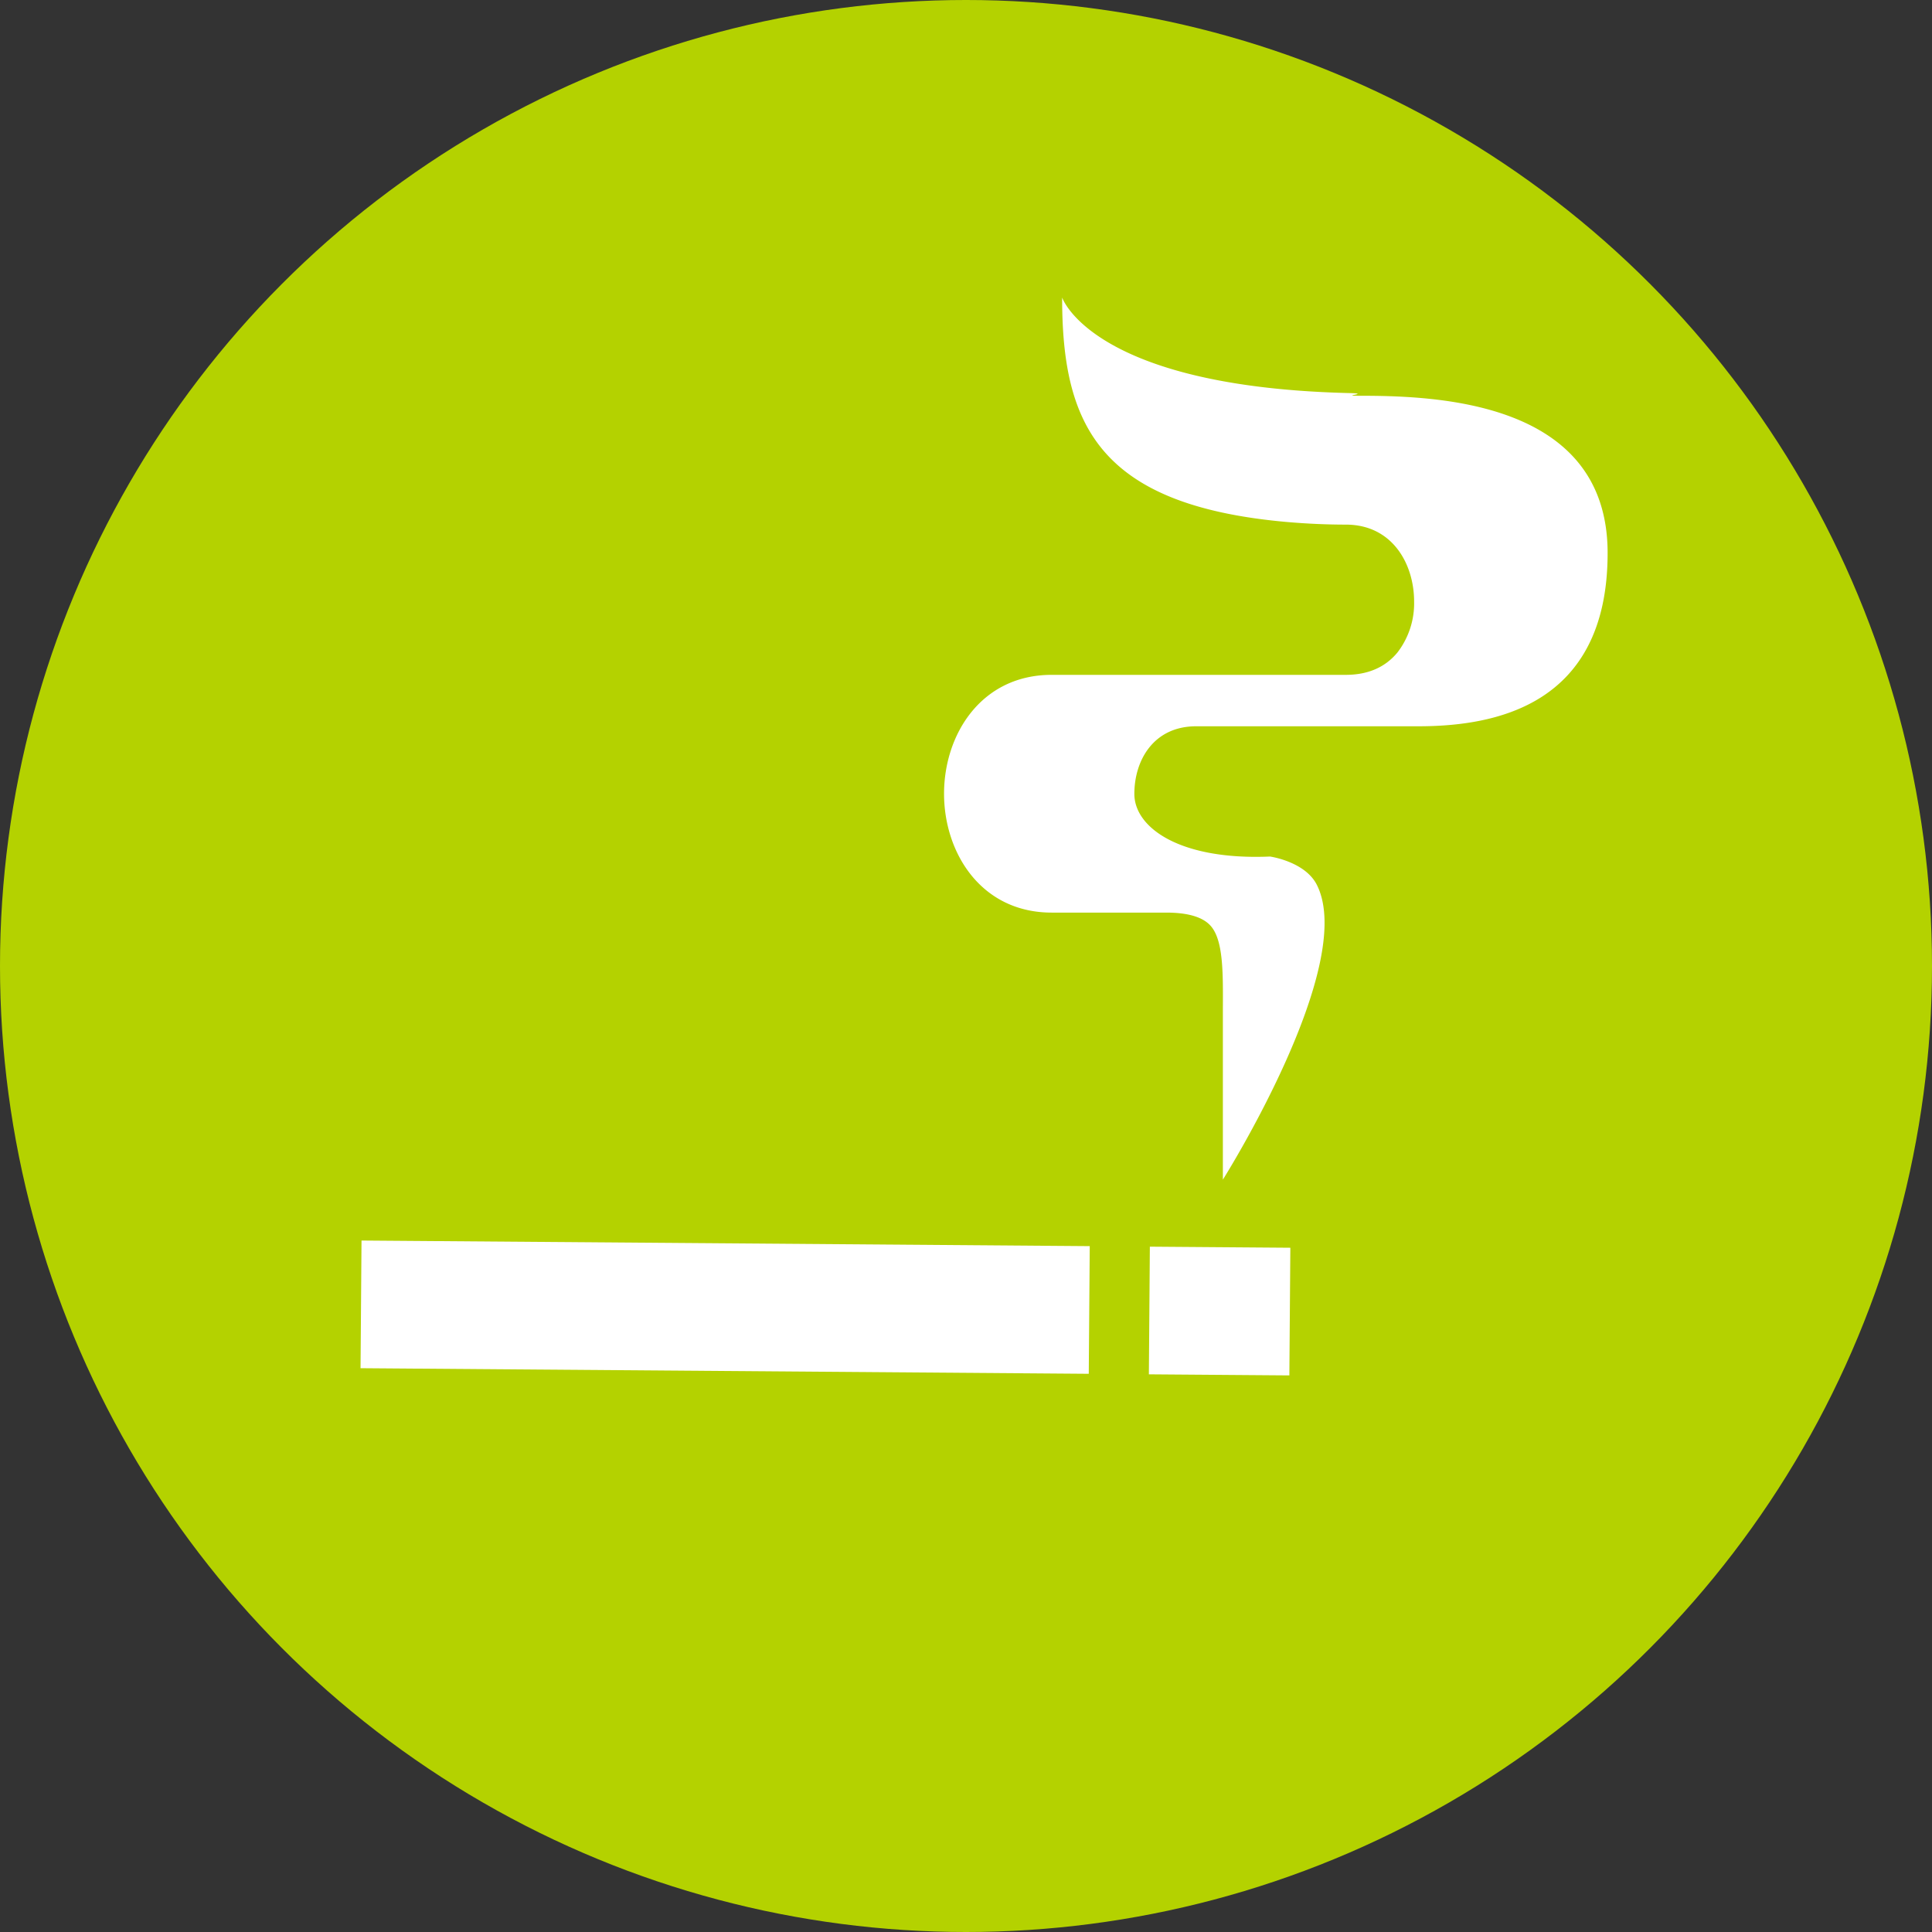 <?xml version="1.0" encoding="UTF-8"?>
<svg xmlns="http://www.w3.org/2000/svg" id="Calque_1" data-name="Calque 1" viewBox="0 0 500 500">
  <rect x="0" y="0" width="500" height="500" fill="#333333" stroke="none"/>
  <defs>
    <style>.cls-1{fill:#b4d200;}.cls-2{fill:#fff;}</style>
  </defs>
  <title>AS_pos_RVB_tabac</title>
  <circle class="cls-1" cx="250" cy="250" r="250"></circle>
  <path class="cls-2" d="M351.3,102.42c-4.27,0,3.49-.56-2-.69C282.59,100.15,274.88,77,274.88,77c0,32.47,9.14,53.62,57.7,58.05,5.81.52,11.17.72,15.71.72,12.15,0,17.68,10.3,17.68,19.88a20.83,20.83,0,0,1-4.28,13.17c-3.16,3.87-7.67,5.83-13.4,5.83H272.18c-18.29,0-27.86,15.47-27.86,30.76s9.57,30.77,27.86,30.77h29.64c5.62,0,9.47,1.15,11.49,3.42,3.26,3.67,3.22,11.86,3.17,21.35l0,44.34S351.37,249.93,340.8,229c-3.05-6.06-12.12-7.33-12.12-7.33-23.38,1-35.11-7.49-35.11-16.21s5-17.5,16-17.5H367c19.38,0,49.05-5,49.05-44.84S370.68,102.42,351.3,102.42Z"></path>
  <rect class="cls-2" x="171.15" y="244.07" width="33.04" height="188.47" transform="translate(-152.07 523.36) rotate(-89.56)"></rect>
  <rect class="cls-2" x="299.13" y="321.14" width="33.04" height="36.36" transform="translate(-26.1 652.33) rotate(-89.56)"></rect>
</svg>
